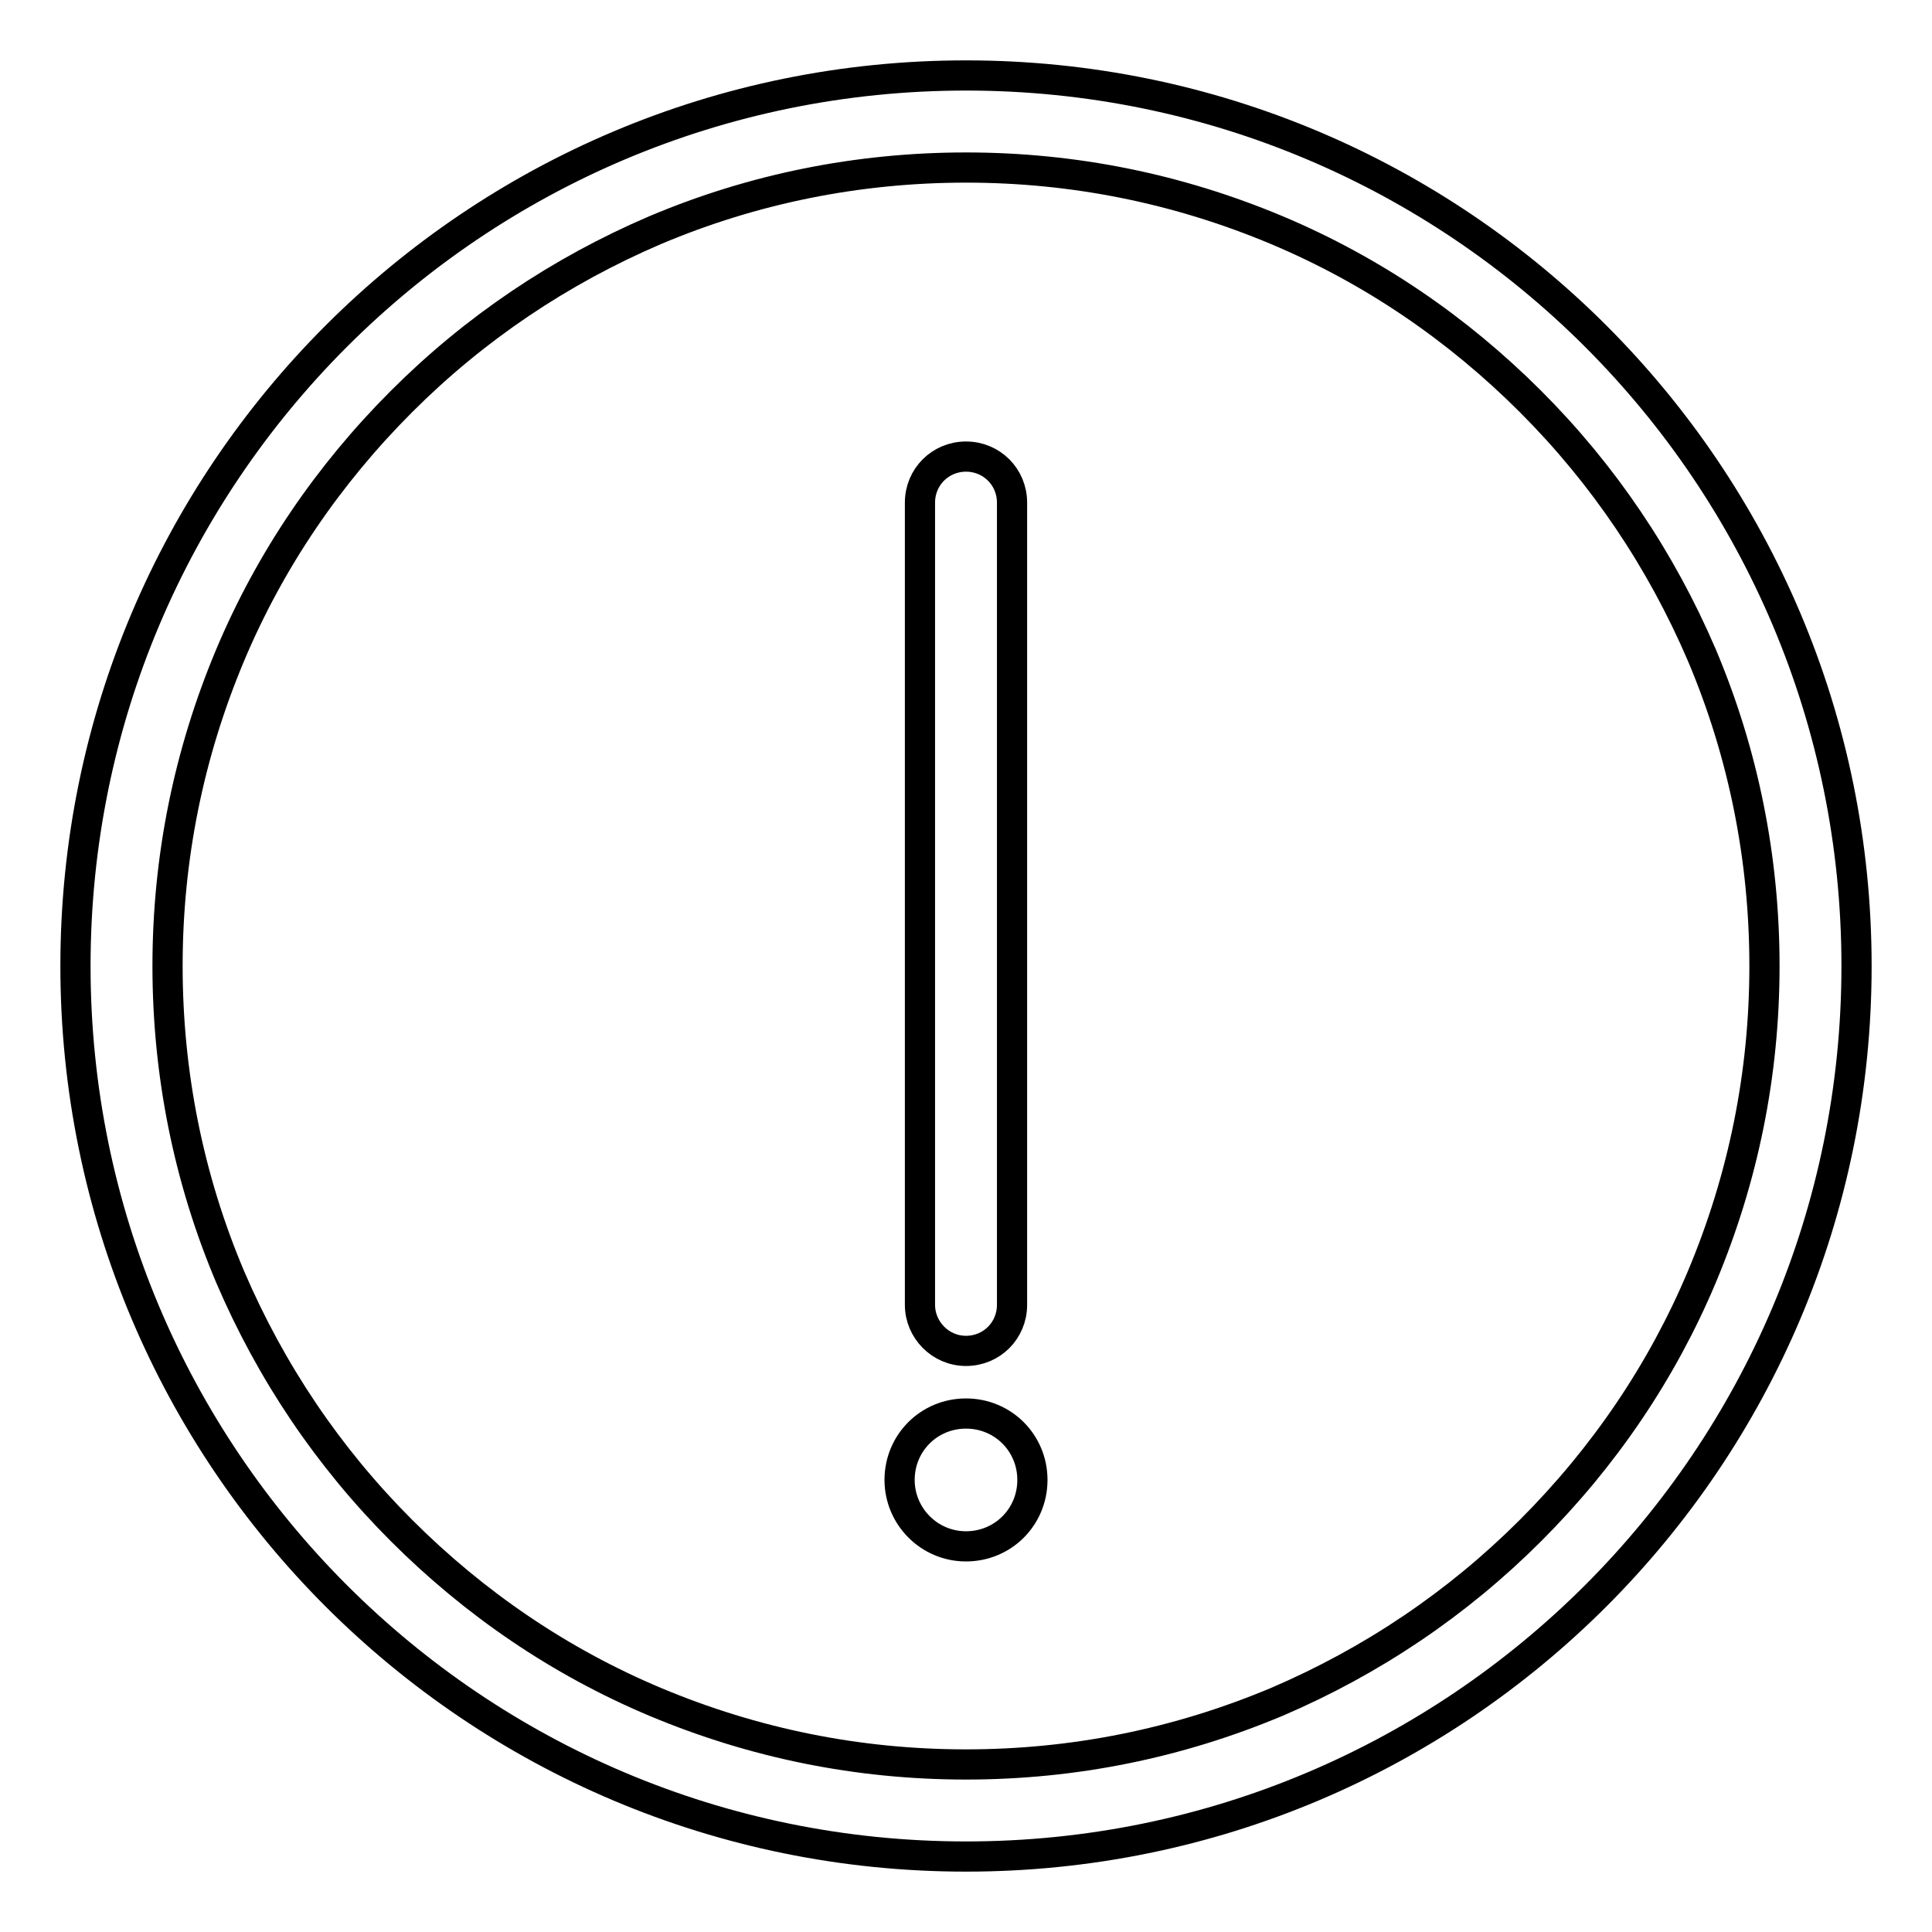 <?xml version="1.0" encoding="utf-8"?>
<!-- Svg Vector Icons : http://www.onlinewebfonts.com/icon -->
<!DOCTYPE svg PUBLIC "-//W3C//DTD SVG 1.1//EN" "http://www.w3.org/Graphics/SVG/1.1/DTD/svg11.dtd">
<svg version="1.1" xmlns="http://www.w3.org/2000/svg" xmlns:xlink="http://www.w3.org/1999/xlink" x="0px" y="0px" viewBox="0 0 256 256" enable-background="new 0 0 256 256" xml:space="preserve">
<g> <path stroke-width="4" fill-opacity="0" stroke="#000000"  d="M128,233.8c-14.3,0-28.1-2.8-41.2-8.3c-12.6-5.3-23.9-13-33.6-22.7c-9.7-9.7-17.3-21-22.7-33.6 c-5.5-13-8.3-26.9-8.3-41.2s2.8-28.1,8.3-41.2c5.3-12.6,13-23.9,22.7-33.6c9.7-9.7,21-17.3,33.6-22.7c13-5.5,26.9-8.3,41.2-8.3 c14.3,0,28.1,2.8,41.2,8.3c12.6,5.3,23.9,13,33.6,22.7c9.7,9.7,17.3,21,22.7,33.6c5.5,13,8.3,26.9,8.3,41.2s-2.8,28.1-8.3,41.2 c-5.3,12.6-13,23.9-22.7,33.6s-21,17.3-33.6,22.7C156.1,231,142.3,233.8,128,233.8 M128,246c65.2,0,118-52.8,118-118 S193.2,10,128,10C62.8,10,10,62.8,10,128S62.8,246,128,246L128,246z"/> <path stroke-width="4" fill-opacity="0" stroke="#000000"  d="M128,204.9c4.9,0,8.8-3.9,8.8-8.8c0-4.9-3.9-8.8-8.8-8.8c-4.9,0-8.8,3.9-8.8,8.8 C119.2,200.9,123.1,204.9,128,204.9z M128,179c3.4,0,6.1-2.7,6.1-6.1V66.6c0-3.4-2.7-6.1-6.1-6.1c-3.4,0-6.1,2.7-6.1,6.1v106.3 C121.9,176.2,124.6,179,128,179z"/></g>
</svg>